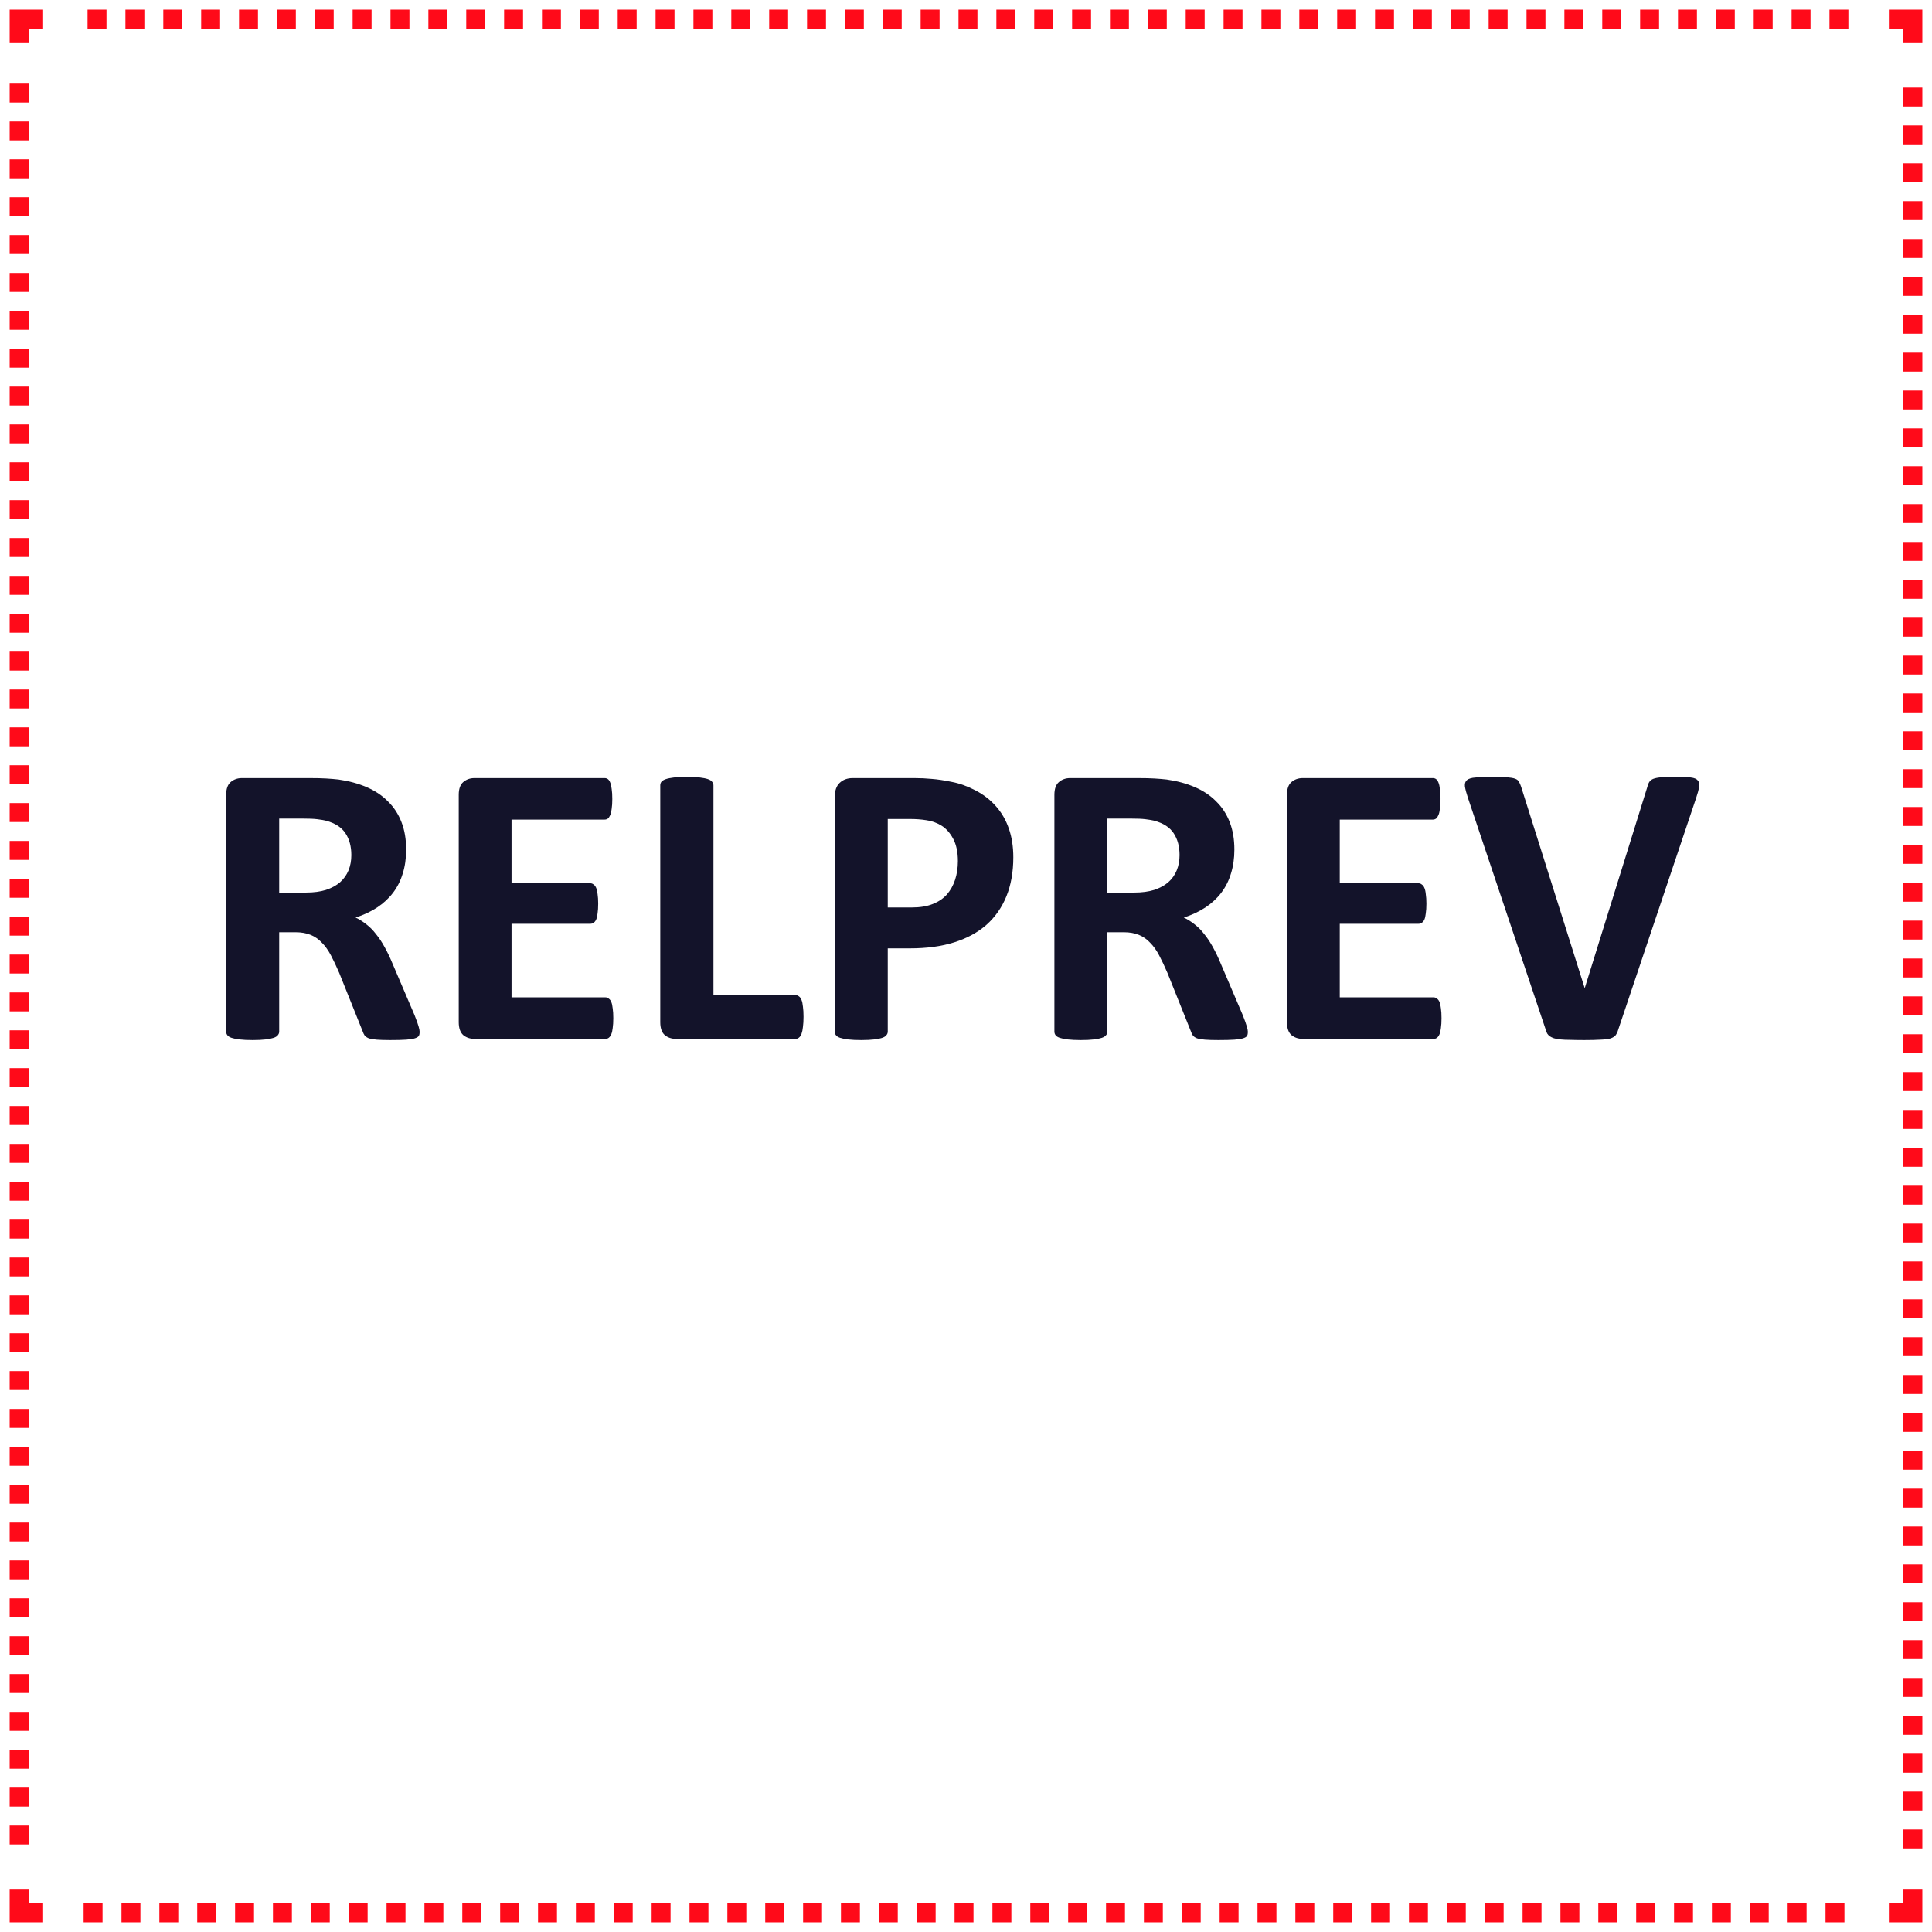<svg xmlns="http://www.w3.org/2000/svg" width="100" height="100" viewBox="0 0 100 100" fill="none"><path d="M21.721 53.416C21.721 53.493 21.707 53.559 21.679 53.615C21.651 53.663 21.585 53.705 21.481 53.74C21.376 53.775 21.223 53.799 21.022 53.813C20.82 53.827 20.545 53.834 20.198 53.834C19.906 53.834 19.673 53.827 19.499 53.813C19.325 53.799 19.186 53.775 19.082 53.74C18.984 53.698 18.915 53.649 18.873 53.594C18.831 53.531 18.797 53.458 18.769 53.375L17.559 50.36C17.413 50.02 17.27 49.717 17.131 49.453C16.992 49.189 16.836 48.97 16.662 48.796C16.495 48.615 16.3 48.479 16.078 48.389C15.855 48.299 15.598 48.253 15.306 48.253H14.451V53.396C14.451 53.465 14.426 53.528 14.378 53.583C14.336 53.639 14.263 53.684 14.159 53.719C14.054 53.754 13.915 53.782 13.741 53.802C13.568 53.823 13.345 53.834 13.074 53.834C12.81 53.834 12.587 53.823 12.406 53.802C12.232 53.782 12.093 53.754 11.989 53.719C11.885 53.684 11.812 53.639 11.77 53.583C11.728 53.528 11.707 53.465 11.707 53.396V41.14C11.707 40.834 11.784 40.615 11.937 40.483C12.097 40.344 12.291 40.274 12.521 40.274H16.015C16.37 40.274 16.662 40.281 16.891 40.295C17.121 40.309 17.329 40.326 17.517 40.347C18.059 40.424 18.546 40.556 18.977 40.743C19.416 40.931 19.784 41.178 20.083 41.484C20.389 41.783 20.622 42.141 20.782 42.558C20.942 42.969 21.022 43.441 21.022 43.977C21.022 44.429 20.963 44.843 20.844 45.218C20.733 45.587 20.566 45.917 20.344 46.209C20.121 46.501 19.847 46.755 19.52 46.971C19.193 47.186 18.821 47.36 18.404 47.492C18.605 47.589 18.793 47.708 18.967 47.847C19.148 47.986 19.315 48.156 19.468 48.358C19.628 48.552 19.777 48.778 19.916 49.036C20.055 49.286 20.191 49.571 20.323 49.891L21.46 52.551C21.564 52.815 21.634 53.01 21.668 53.135C21.703 53.253 21.721 53.347 21.721 53.416ZM18.185 44.259C18.185 43.813 18.084 43.438 17.882 43.132C17.681 42.826 17.35 42.611 16.891 42.485C16.752 42.451 16.592 42.423 16.412 42.402C16.238 42.381 15.994 42.371 15.681 42.371H14.451V46.199H15.848C16.238 46.199 16.578 46.153 16.87 46.063C17.163 45.966 17.406 45.834 17.601 45.667C17.795 45.493 17.941 45.288 18.039 45.051C18.136 44.815 18.185 44.551 18.185 44.259Z" fill="#13132A"></path><path d="M31.744 52.697C31.744 52.898 31.734 53.069 31.713 53.208C31.699 53.34 31.675 53.448 31.64 53.531C31.605 53.615 31.56 53.677 31.504 53.719C31.456 53.754 31.4 53.771 31.337 53.771H24.558C24.328 53.771 24.134 53.705 23.974 53.573C23.821 53.434 23.744 53.211 23.744 52.905V41.14C23.744 40.834 23.821 40.615 23.974 40.483C24.134 40.344 24.328 40.274 24.558 40.274H31.296C31.358 40.274 31.414 40.291 31.463 40.326C31.511 40.361 31.553 40.424 31.588 40.514C31.622 40.597 31.647 40.709 31.661 40.848C31.682 40.98 31.692 41.15 31.692 41.359C31.692 41.554 31.682 41.721 31.661 41.86C31.647 41.992 31.622 42.099 31.588 42.183C31.553 42.266 31.511 42.329 31.463 42.371C31.414 42.405 31.358 42.423 31.296 42.423H26.477V45.719H30.555C30.618 45.719 30.673 45.74 30.722 45.781C30.778 45.816 30.823 45.875 30.858 45.959C30.892 46.035 30.917 46.143 30.931 46.282C30.951 46.414 30.962 46.578 30.962 46.772C30.962 46.974 30.951 47.141 30.931 47.273C30.917 47.405 30.892 47.513 30.858 47.596C30.823 47.673 30.778 47.728 30.722 47.763C30.673 47.798 30.618 47.815 30.555 47.815H26.477V51.622H31.337C31.4 51.622 31.456 51.643 31.504 51.685C31.56 51.72 31.605 51.779 31.64 51.862C31.675 51.946 31.699 52.057 31.713 52.196C31.734 52.328 31.744 52.495 31.744 52.697Z" fill="#13132A"></path><path d="M41.59 52.624C41.59 52.832 41.58 53.01 41.559 53.156C41.545 53.295 41.521 53.413 41.486 53.51C41.451 53.601 41.406 53.667 41.351 53.709C41.302 53.75 41.243 53.771 41.173 53.771H34.988C34.759 53.771 34.564 53.705 34.404 53.573C34.251 53.434 34.175 53.211 34.175 52.905V40.65C34.175 40.58 34.195 40.517 34.237 40.462C34.286 40.406 34.362 40.361 34.467 40.326C34.571 40.291 34.71 40.264 34.884 40.243C35.065 40.222 35.287 40.212 35.551 40.212C35.822 40.212 36.045 40.222 36.219 40.243C36.393 40.264 36.532 40.291 36.636 40.326C36.74 40.361 36.813 40.406 36.855 40.462C36.904 40.517 36.928 40.58 36.928 40.65V51.508H41.173C41.243 51.508 41.302 51.529 41.351 51.57C41.406 51.605 41.451 51.668 41.486 51.758C41.521 51.842 41.545 51.956 41.559 52.102C41.58 52.241 41.59 52.415 41.59 52.624Z" fill="#13132A"></path><path d="M52.449 44.373C52.449 45.131 52.33 45.802 52.094 46.386C51.857 46.971 51.513 47.464 51.061 47.867C50.609 48.264 50.053 48.566 49.392 48.775C48.739 48.983 47.967 49.088 47.077 49.088H45.95V53.396C45.95 53.465 45.926 53.528 45.877 53.583C45.836 53.639 45.763 53.684 45.658 53.719C45.554 53.754 45.415 53.782 45.241 53.802C45.067 53.823 44.845 53.834 44.574 53.834C44.309 53.834 44.087 53.823 43.906 53.802C43.732 53.782 43.593 53.754 43.489 53.719C43.385 53.684 43.312 53.639 43.27 53.583C43.228 53.528 43.207 53.465 43.207 53.396V41.255C43.207 40.928 43.291 40.684 43.458 40.525C43.631 40.358 43.857 40.274 44.136 40.274H47.317C47.637 40.274 47.939 40.288 48.224 40.316C48.516 40.337 48.864 40.389 49.267 40.472C49.67 40.549 50.077 40.695 50.488 40.91C50.905 41.126 51.259 41.401 51.551 41.734C51.843 42.061 52.066 42.447 52.219 42.892C52.372 43.33 52.449 43.824 52.449 44.373ZM49.58 44.572C49.58 44.099 49.497 43.709 49.33 43.403C49.163 43.097 48.958 42.871 48.714 42.725C48.471 42.579 48.214 42.489 47.943 42.454C47.678 42.412 47.404 42.392 47.119 42.392H45.95V46.971H47.181C47.619 46.971 47.984 46.911 48.276 46.793C48.575 46.675 48.819 46.511 49.007 46.303C49.194 46.087 49.337 45.834 49.434 45.541C49.532 45.242 49.58 44.919 49.58 44.572Z" fill="#13132A"></path><path d="M64.59 53.416C64.59 53.493 64.576 53.559 64.548 53.615C64.52 53.663 64.454 53.705 64.35 53.74C64.245 53.775 64.092 53.799 63.891 53.813C63.689 53.827 63.414 53.834 63.067 53.834C62.775 53.834 62.542 53.827 62.368 53.813C62.194 53.799 62.055 53.775 61.951 53.74C61.853 53.698 61.784 53.649 61.742 53.594C61.7 53.531 61.666 53.458 61.638 53.375L60.428 50.36C60.282 50.02 60.139 49.717 60 49.453C59.861 49.189 59.705 48.97 59.531 48.796C59.364 48.615 59.169 48.479 58.947 48.389C58.724 48.299 58.467 48.253 58.175 48.253H57.319V53.396C57.319 53.465 57.295 53.528 57.246 53.583C57.205 53.639 57.132 53.684 57.027 53.719C56.923 53.754 56.784 53.782 56.61 53.802C56.436 53.823 56.214 53.834 55.943 53.834C55.678 53.834 55.456 53.823 55.275 53.802C55.101 53.782 54.962 53.754 54.858 53.719C54.754 53.684 54.681 53.639 54.639 53.583C54.597 53.528 54.576 53.465 54.576 53.396V41.14C54.576 40.834 54.653 40.615 54.806 40.483C54.966 40.344 55.16 40.274 55.39 40.274H58.884C59.239 40.274 59.531 40.281 59.76 40.295C59.99 40.309 60.198 40.326 60.386 40.347C60.928 40.424 61.415 40.556 61.846 40.743C62.284 40.931 62.653 41.178 62.952 41.484C63.258 41.783 63.491 42.141 63.651 42.558C63.811 42.969 63.891 43.441 63.891 43.977C63.891 44.429 63.831 44.843 63.713 45.218C63.602 45.587 63.435 45.917 63.213 46.209C62.99 46.501 62.715 46.755 62.389 46.971C62.062 47.186 61.69 47.36 61.273 47.492C61.474 47.589 61.662 47.708 61.836 47.847C62.017 47.986 62.184 48.156 62.337 48.358C62.496 48.552 62.646 48.778 62.785 49.036C62.924 49.286 63.06 49.571 63.192 49.891L64.329 52.551C64.433 52.815 64.502 53.01 64.537 53.135C64.572 53.253 64.59 53.347 64.59 53.416ZM61.054 44.259C61.054 43.813 60.953 43.438 60.751 43.132C60.549 42.826 60.219 42.611 59.76 42.485C59.621 42.451 59.461 42.423 59.28 42.402C59.107 42.381 58.863 42.371 58.55 42.371H57.319V46.199H58.717C59.107 46.199 59.447 46.153 59.739 46.063C60.031 45.966 60.275 45.834 60.469 45.667C60.664 45.493 60.81 45.288 60.907 45.051C61.005 44.815 61.054 44.551 61.054 44.259Z" fill="#13132A"></path><path d="M74.613 52.697C74.613 52.898 74.603 53.069 74.582 53.208C74.568 53.34 74.543 53.448 74.509 53.531C74.474 53.615 74.429 53.677 74.373 53.719C74.325 53.754 74.269 53.771 74.206 53.771H67.427C67.197 53.771 67.002 53.705 66.842 53.573C66.689 53.434 66.613 53.211 66.613 52.905V41.14C66.613 40.834 66.689 40.615 66.842 40.483C67.002 40.344 67.197 40.274 67.427 40.274H74.165C74.227 40.274 74.283 40.291 74.331 40.326C74.38 40.361 74.422 40.424 74.457 40.514C74.491 40.597 74.516 40.709 74.53 40.848C74.55 40.98 74.561 41.15 74.561 41.359C74.561 41.554 74.55 41.721 74.53 41.86C74.516 41.992 74.491 42.099 74.457 42.183C74.422 42.266 74.38 42.329 74.331 42.371C74.283 42.405 74.227 42.423 74.165 42.423H69.346V45.719H73.424C73.487 45.719 73.542 45.74 73.591 45.781C73.647 45.816 73.692 45.875 73.727 45.959C73.761 46.035 73.786 46.143 73.799 46.282C73.82 46.414 73.831 46.578 73.831 46.772C73.831 46.974 73.82 47.141 73.799 47.273C73.786 47.405 73.761 47.513 73.727 47.596C73.692 47.673 73.647 47.728 73.591 47.763C73.542 47.798 73.487 47.815 73.424 47.815H69.346V51.622H74.206C74.269 51.622 74.325 51.643 74.373 51.685C74.429 51.72 74.474 51.779 74.509 51.862C74.543 51.946 74.568 52.057 74.582 52.196C74.603 52.328 74.613 52.495 74.613 52.697Z" fill="#13132A"></path><path d="M83.76 53.291C83.726 53.41 83.68 53.507 83.625 53.583C83.569 53.653 83.479 53.709 83.354 53.75C83.229 53.785 83.058 53.806 82.843 53.813C82.627 53.827 82.346 53.834 81.998 53.834C81.72 53.834 81.48 53.83 81.278 53.823C81.083 53.823 80.916 53.816 80.777 53.802C80.638 53.788 80.524 53.768 80.433 53.74C80.35 53.712 80.277 53.677 80.214 53.636C80.159 53.594 80.113 53.545 80.079 53.489C80.051 53.427 80.023 53.35 79.995 53.26L75.979 41.296C75.896 41.046 75.844 40.848 75.823 40.702C75.809 40.556 75.844 40.448 75.927 40.379C76.018 40.302 76.167 40.257 76.376 40.243C76.584 40.222 76.876 40.212 77.252 40.212C77.572 40.212 77.822 40.218 78.003 40.232C78.184 40.246 78.323 40.271 78.42 40.305C78.517 40.34 78.584 40.392 78.618 40.462C78.66 40.531 78.698 40.618 78.733 40.723L82.019 51.132H82.029L85.252 40.775C85.28 40.657 85.315 40.563 85.356 40.493C85.398 40.417 85.468 40.358 85.565 40.316C85.669 40.274 85.815 40.246 86.003 40.232C86.191 40.218 86.448 40.212 86.775 40.212C87.095 40.212 87.342 40.222 87.515 40.243C87.696 40.264 87.818 40.316 87.88 40.399C87.95 40.476 87.971 40.587 87.943 40.733C87.922 40.879 87.87 41.074 87.787 41.317L83.76 53.291Z" fill="#13132A"></path><path d="M99 97.807V99H97.807" stroke="#FF0A19" stroke-miterlimit="10"></path><path d="M95.468 99H3.363" stroke="#FF0A19" stroke-miterlimit="10" stroke-dasharray="0.98 0.98"></path><path d="M2.193 99H1V97.807" stroke="#FF0A19" stroke-miterlimit="10"></path><path d="M1 95.468V3.363" stroke="#FF0A19" stroke-miterlimit="10" stroke-dasharray="0.98 0.98"></path><path d="M1 2.193V1H2.193" stroke="#FF0A19" stroke-miterlimit="10"></path><path d="M4.532 1H96.637" stroke="#FF0A19" stroke-miterlimit="10" stroke-dasharray="0.98 0.98"></path><path d="M97.807 1H99V2.193" stroke="#FF0A19" stroke-miterlimit="10"></path><path d="M99 4.532V96.637" stroke="#FF0A19" stroke-miterlimit="10" stroke-dasharray="0.98 0.98"></path></svg>